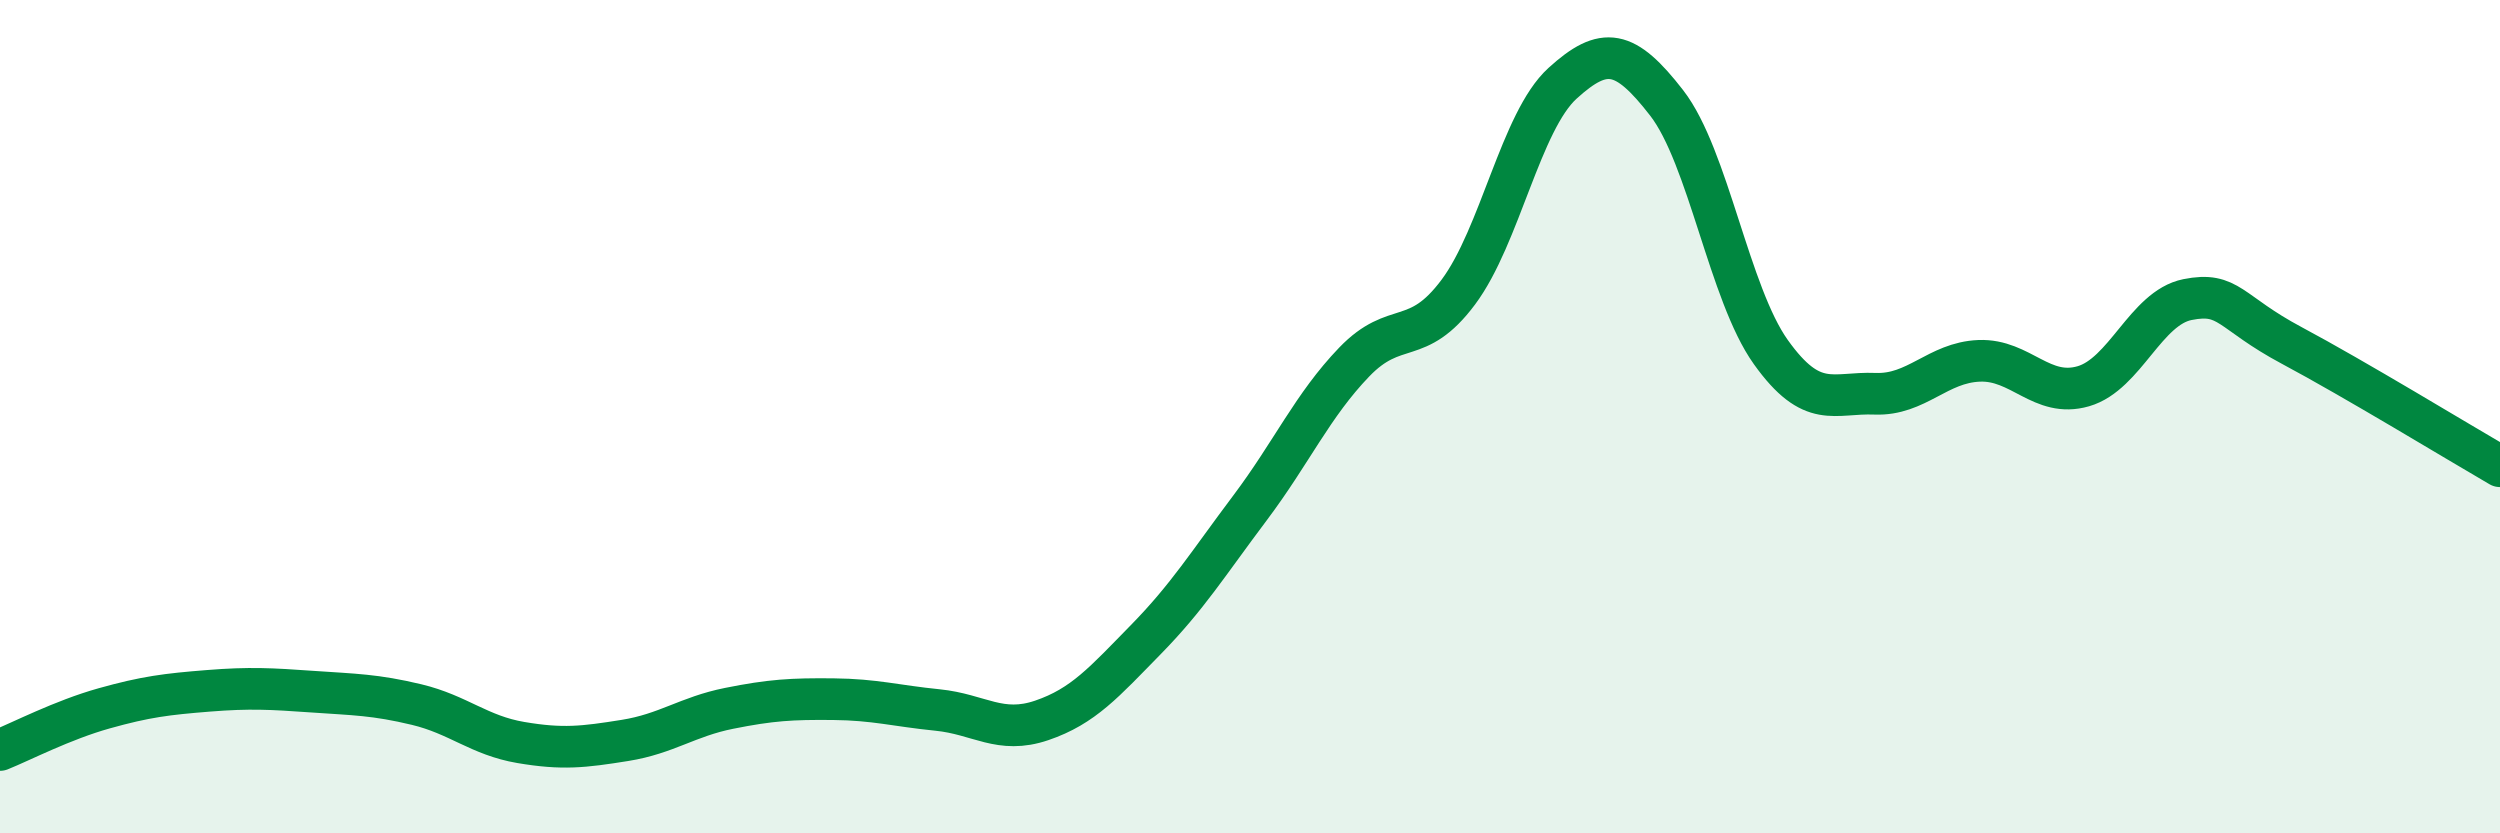 
    <svg width="60" height="20" viewBox="0 0 60 20" xmlns="http://www.w3.org/2000/svg">
      <path
        d="M 0,18 C 0.5,17.8 1.5,17.28 2.5,17 C 3.5,16.72 4,16.66 5,16.58 C 6,16.5 6.5,16.53 7.5,16.6 C 8.5,16.67 9,16.67 10,16.91 C 11,17.15 11.5,17.65 12.5,17.82 C 13.5,17.99 14,17.93 15,17.77 C 16,17.61 16.5,17.2 17.5,17 C 18.5,16.8 19,16.77 20,16.78 C 21,16.79 21.5,16.94 22.5,17.04 C 23.5,17.14 24,17.63 25,17.29 C 26,16.95 26.5,16.37 27.5,15.35 C 28.5,14.33 29,13.52 30,12.19 C 31,10.86 31.5,9.73 32.5,8.69 C 33.5,7.65 34,8.35 35,7.01 C 36,5.67 36.5,2.91 37.5,2 C 38.5,1.09 39,1.18 40,2.47 C 41,3.76 41.5,7.05 42.5,8.45 C 43.5,9.85 44,9.41 45,9.45 C 46,9.49 46.5,8.7 47.5,8.66 C 48.5,8.62 49,9.56 50,9.27 C 51,8.98 51.5,7.39 52.5,7.19 C 53.5,6.99 53.5,7.49 55,8.29 C 56.5,9.09 59,10.61 60,11.19L60 20L0 20Z"
        fill="#008740"
        opacity="0.1"
        stroke-linecap="round"
        stroke-linejoin="round"
      />
      <path
        d="M 0,18 C 0.5,17.8 1.5,17.28 2.5,17 C 3.5,16.72 4,16.66 5,16.58 C 6,16.5 6.5,16.53 7.5,16.6 C 8.5,16.67 9,16.67 10,16.91 C 11,17.15 11.5,17.65 12.5,17.82 C 13.5,17.99 14,17.93 15,17.77 C 16,17.61 16.5,17.2 17.5,17 C 18.5,16.8 19,16.77 20,16.78 C 21,16.79 21.5,16.94 22.5,17.04 C 23.5,17.14 24,17.63 25,17.29 C 26,16.95 26.5,16.37 27.5,15.35 C 28.5,14.33 29,13.52 30,12.19 C 31,10.86 31.5,9.73 32.5,8.69 C 33.5,7.65 34,8.35 35,7.01 C 36,5.67 36.5,2.91 37.5,2 C 38.5,1.09 39,1.18 40,2.47 C 41,3.76 41.5,7.05 42.5,8.45 C 43.5,9.85 44,9.41 45,9.45 C 46,9.49 46.5,8.7 47.5,8.66 C 48.5,8.62 49,9.56 50,9.27 C 51,8.98 51.5,7.39 52.5,7.19 C 53.5,6.99 53.5,7.49 55,8.29 C 56.5,9.09 59,10.61 60,11.19"
        stroke="#008740"
        stroke-width="1"
        fill="none"
        stroke-linecap="round"
        stroke-linejoin="round"
      />
    </svg>
  
